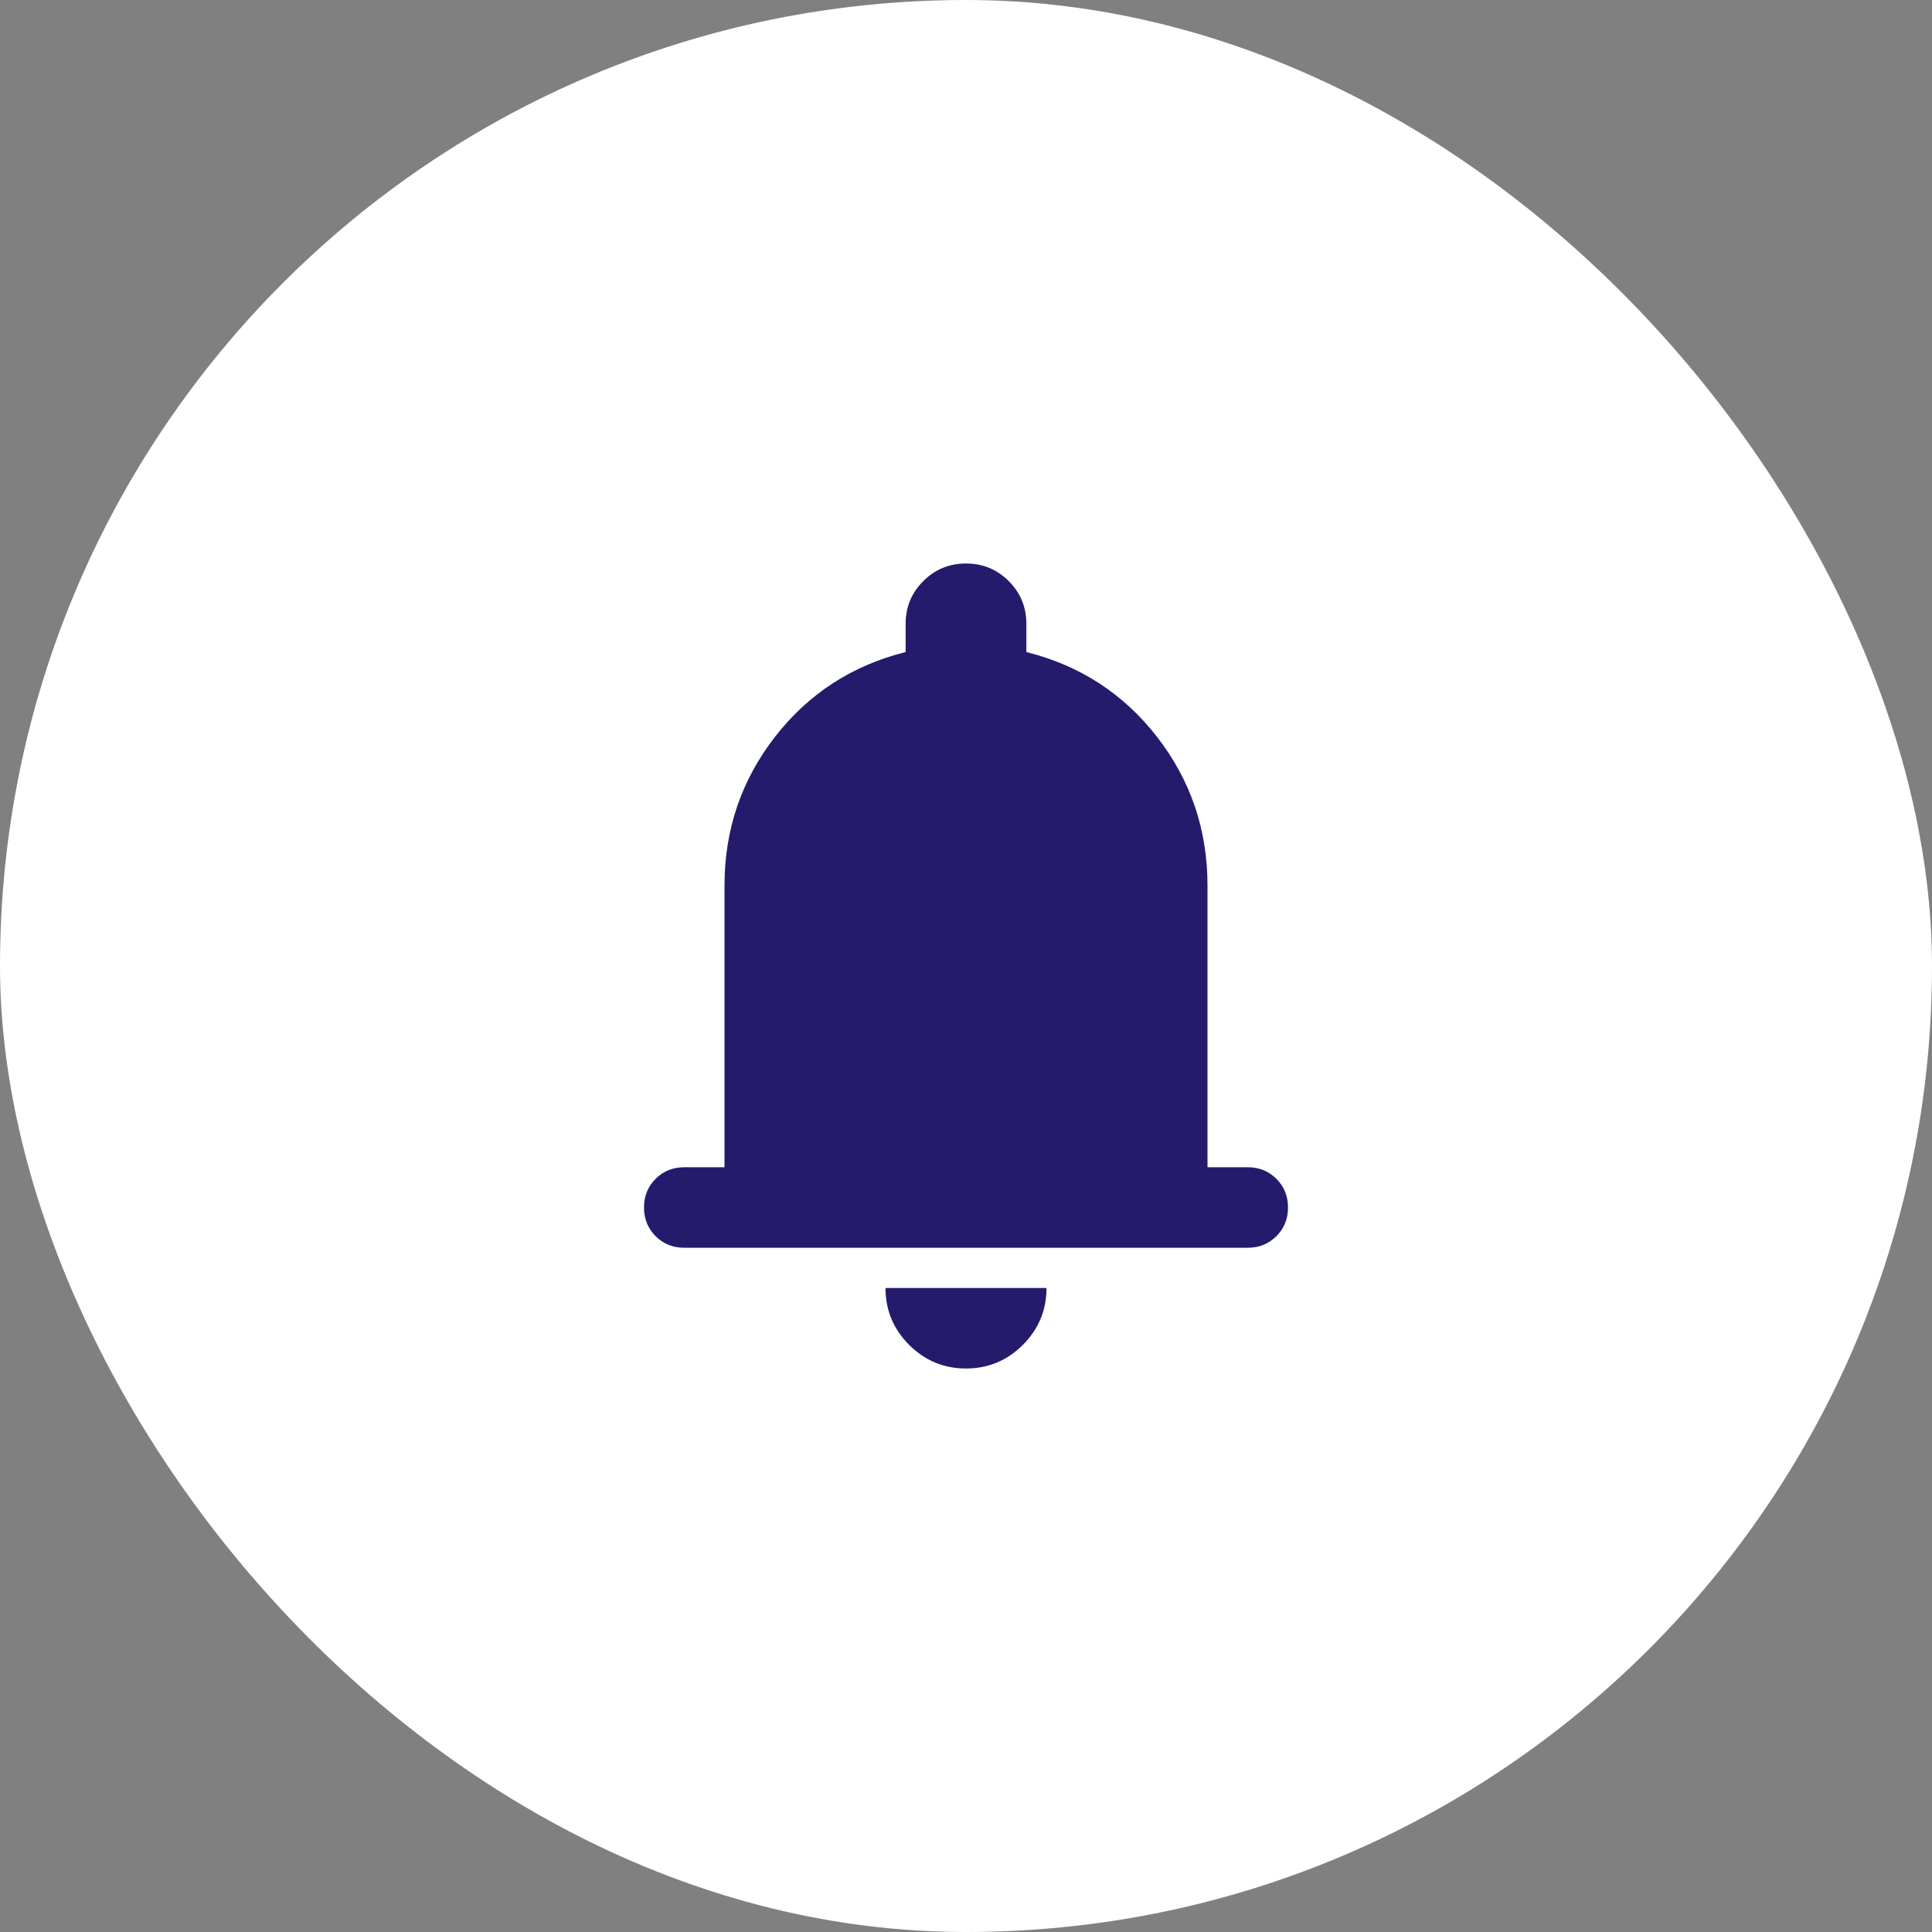 <svg width="48" height="48" viewBox="0 0 48 48" fill="none" xmlns="http://www.w3.org/2000/svg">
<rect x="0" y="0" width="48" height="48" fill="#808080" stroke="none"/>
<rect width="48" height="48" rx="24" fill="white"/>
<path d="M17 31C16.717 31 16.479 30.904 16.288 30.712C16.096 30.521 16 30.283 16 30C16 29.717 16.096 29.479 16.288 29.288C16.479 29.096 16.717 29 17 29H18V22C18 20.617 18.417 19.387 19.25 18.312C20.083 17.238 21.167 16.533 22.5 16.2V15.5C22.5 15.083 22.646 14.729 22.938 14.438C23.229 14.146 23.583 14 24 14C24.417 14 24.771 14.146 25.062 14.438C25.354 14.729 25.5 15.083 25.5 15.5V16.2C26.833 16.533 27.917 17.238 28.75 18.312C29.583 19.387 30 20.617 30 22V29H31C31.283 29 31.521 29.096 31.712 29.288C31.904 29.479 32 29.717 32 30C32 30.283 31.904 30.521 31.712 30.712C31.521 30.904 31.283 31 31 31H17ZM24 34C23.45 34 22.979 33.804 22.587 33.413C22.196 33.021 22 32.55 22 32H26C26 32.55 25.804 33.021 25.413 33.413C25.021 33.804 24.55 34 24 34Z" fill="#251B6C"/>
</svg>
